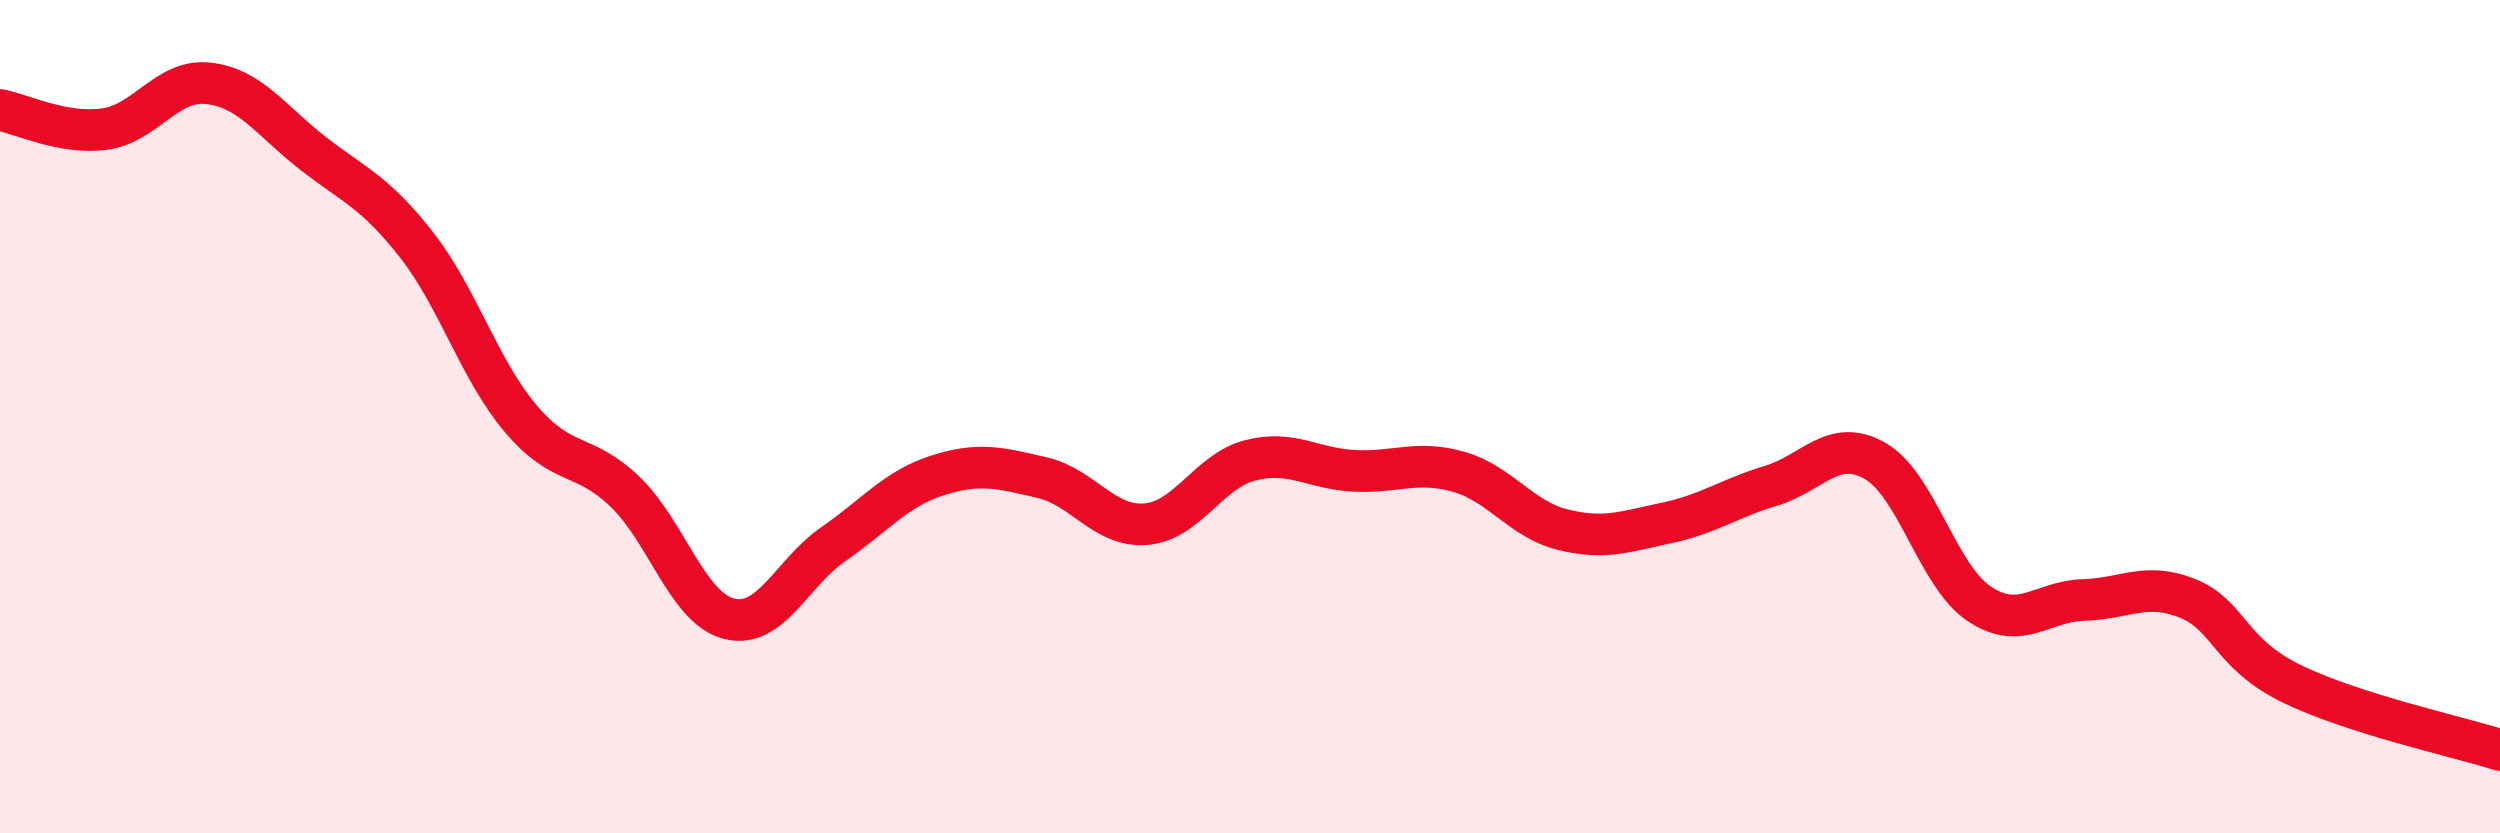 
    <svg width="60" height="20" viewBox="0 0 60 20" xmlns="http://www.w3.org/2000/svg">
      <path
        d="M 0,2.64 C 0.5,2.73 1.5,3.23 2.5,3.1 C 3.5,2.97 4,1.89 5,2 C 6,2.11 6.5,2.89 7.5,3.67 C 8.5,4.45 9,4.6 10,5.88 C 11,7.16 11.5,8.87 12.5,10.05 C 13.5,11.23 14,10.84 15,11.8 C 16,12.76 16.5,14.6 17.5,14.85 C 18.5,15.1 19,13.75 20,13.06 C 21,12.37 21.5,11.73 22.5,11.41 C 23.5,11.09 24,11.23 25,11.46 C 26,11.69 26.5,12.66 27.5,12.58 C 28.5,12.5 29,11.31 30,11.05 C 31,10.79 31.5,11.25 32.5,11.3 C 33.5,11.35 34,11.04 35,11.32 C 36,11.6 36.5,12.46 37.5,12.71 C 38.5,12.96 39,12.76 40,12.55 C 41,12.34 41.5,11.96 42.5,11.66 C 43.5,11.36 44,10.49 45,11.06 C 46,11.63 46.5,13.82 47.5,14.49 C 48.5,15.16 49,14.43 50,14.4 C 51,14.37 51.5,13.96 52.5,14.36 C 53.5,14.76 53.5,15.68 55,16.41 C 56.5,17.14 59,17.68 60,18L60 20L0 20Z"
        fill="#EB0A25"
        opacity="0.1"
        stroke-linecap="round"
        stroke-linejoin="round"
      />
      <path
        d="M 0,2.64 C 0.5,2.73 1.5,3.23 2.5,3.1 C 3.5,2.97 4,1.89 5,2 C 6,2.11 6.5,2.89 7.5,3.67 C 8.5,4.45 9,4.6 10,5.88 C 11,7.16 11.5,8.87 12.5,10.05 C 13.5,11.23 14,10.84 15,11.8 C 16,12.76 16.5,14.6 17.5,14.85 C 18.5,15.1 19,13.75 20,13.06 C 21,12.37 21.5,11.73 22.5,11.41 C 23.5,11.09 24,11.23 25,11.46 C 26,11.69 26.5,12.66 27.5,12.58 C 28.5,12.5 29,11.31 30,11.05 C 31,10.79 31.5,11.25 32.5,11.3 C 33.5,11.35 34,11.04 35,11.32 C 36,11.6 36.5,12.46 37.5,12.71 C 38.5,12.96 39,12.76 40,12.55 C 41,12.34 41.5,11.96 42.5,11.66 C 43.5,11.36 44,10.49 45,11.06 C 46,11.63 46.5,13.82 47.5,14.49 C 48.5,15.16 49,14.43 50,14.4 C 51,14.37 51.5,13.96 52.5,14.36 C 53.5,14.76 53.5,15.68 55,16.41 C 56.5,17.14 59,17.68 60,18"
        stroke="#EB0A25"
        stroke-width="1"
        fill="none"
        stroke-linecap="round"
        stroke-linejoin="round"
      />
    </svg>
  